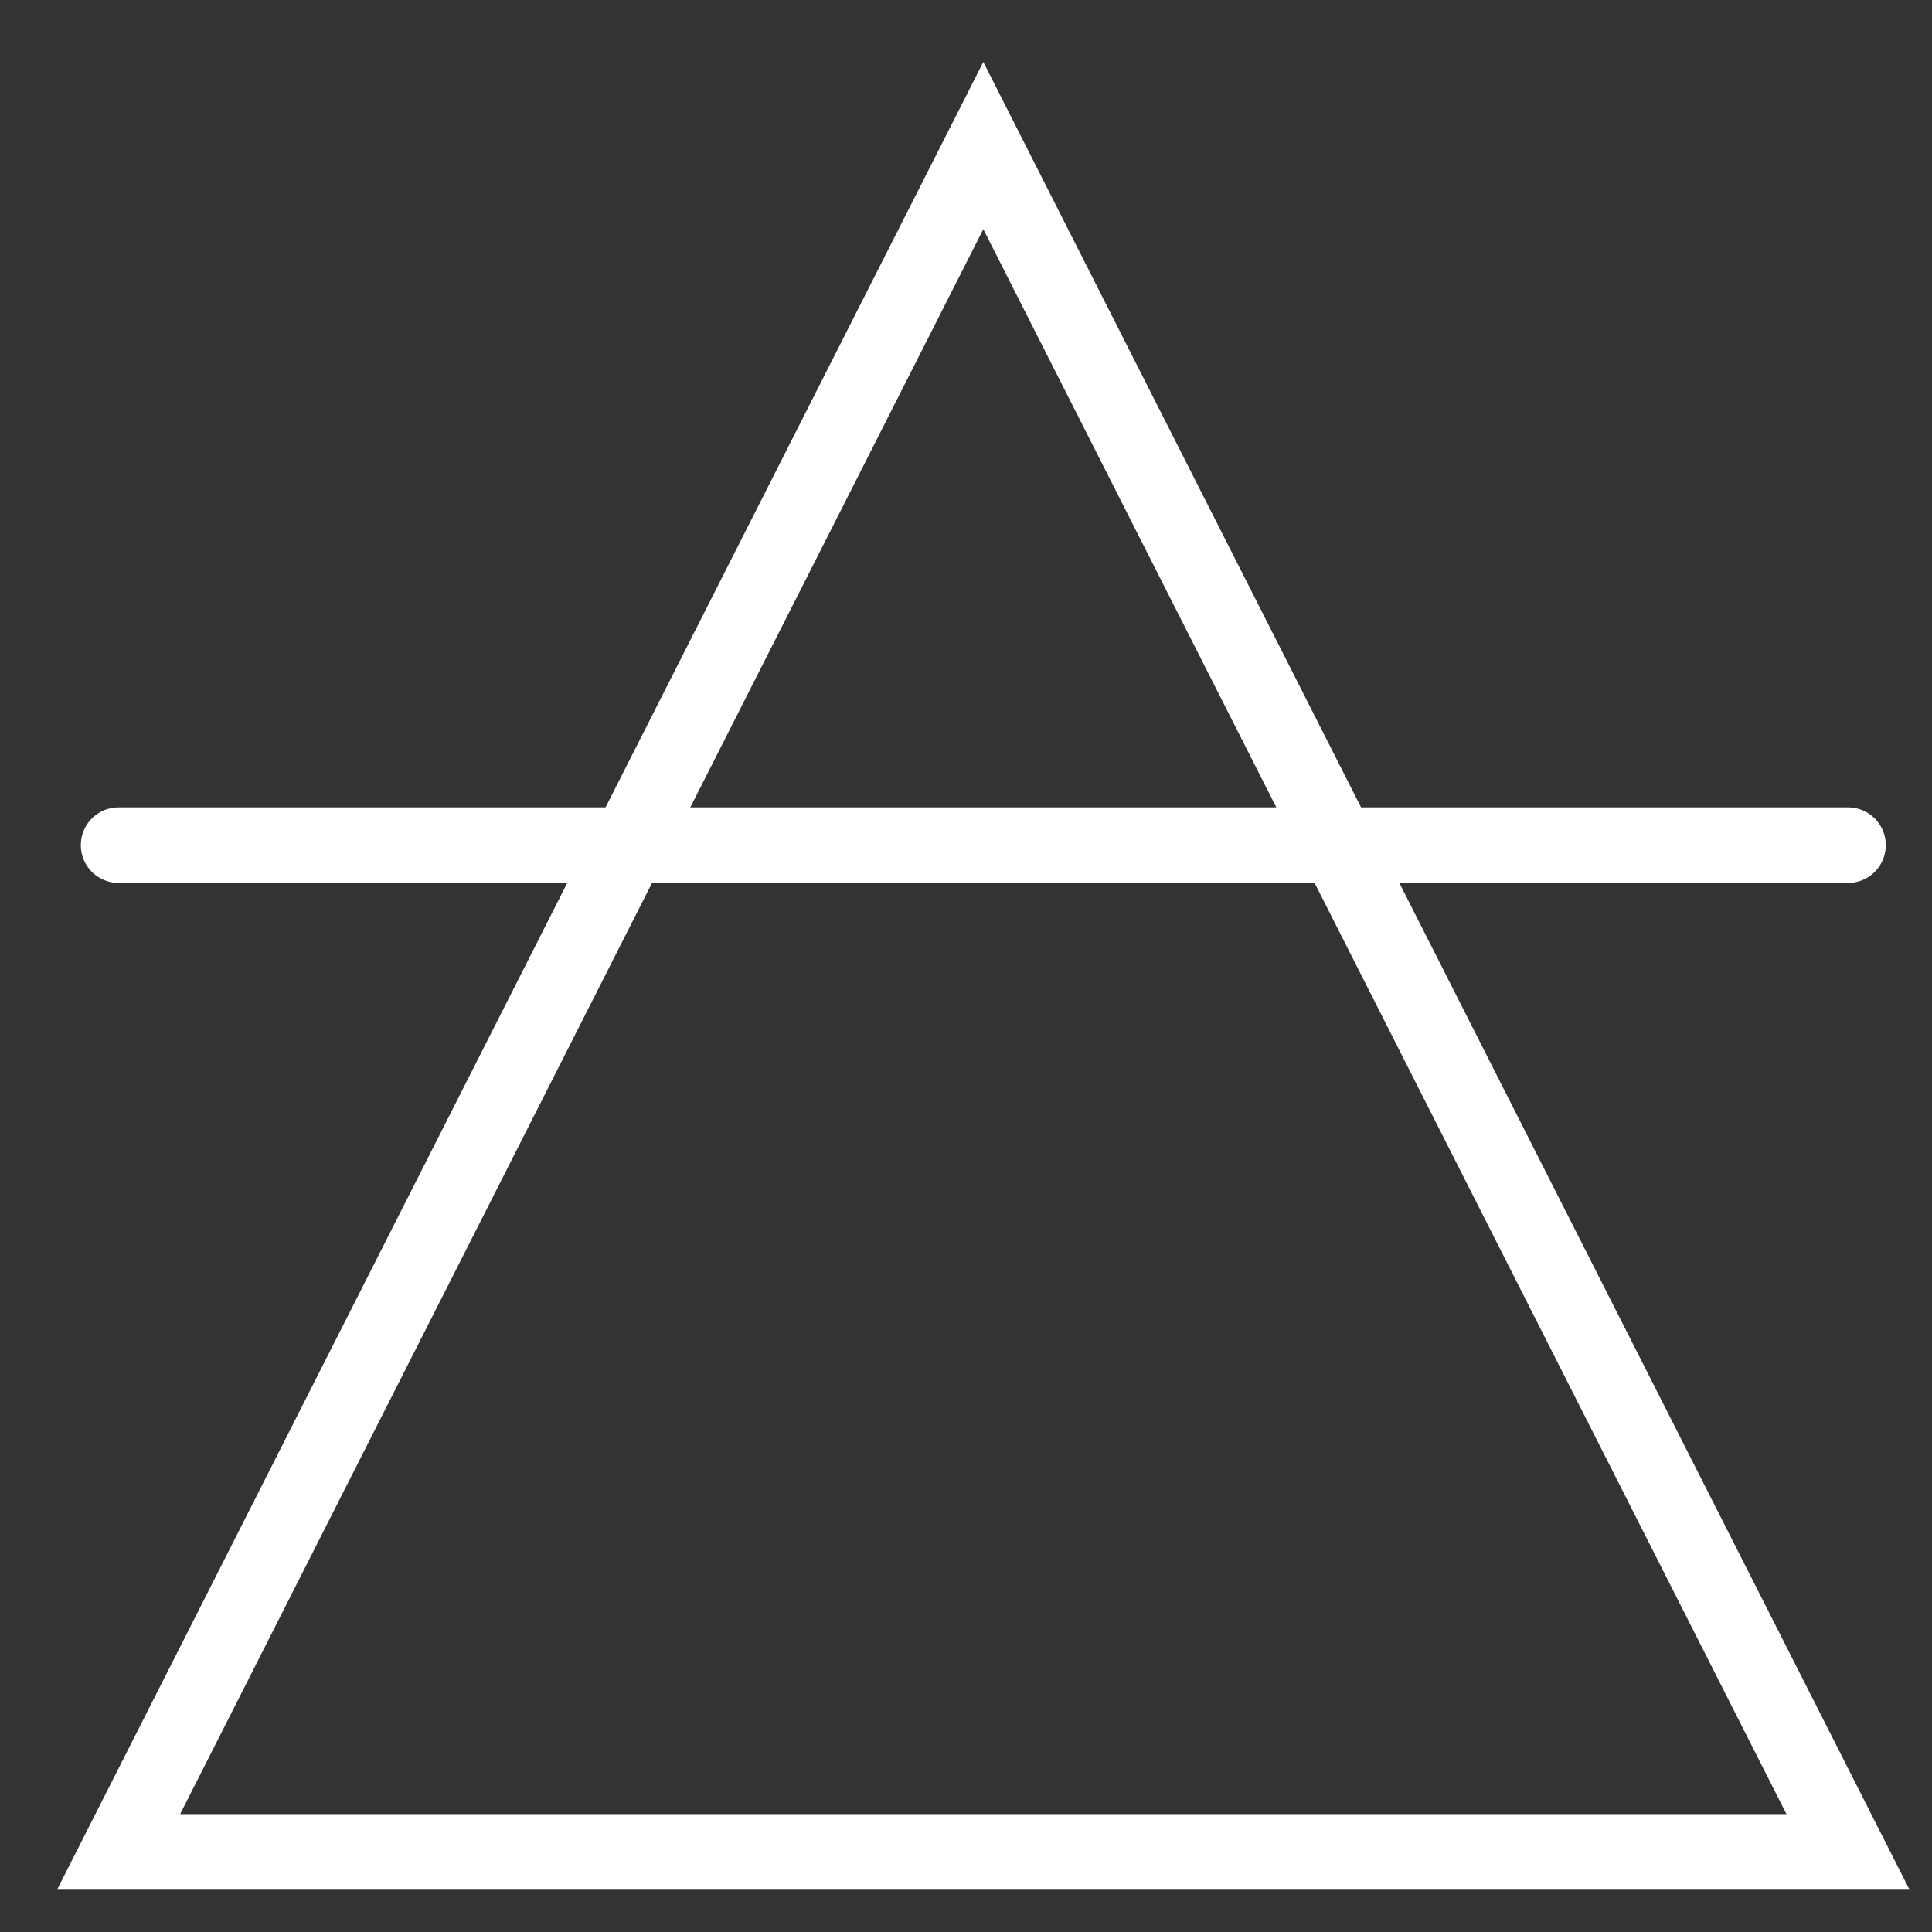 <svg xmlns="http://www.w3.org/2000/svg" width="46" height="46" viewBox="0 0 46 46">
    <rect x="0" y="0" width="46" height="46" fill="#333333" stroke="none"/>
    <g fill="none" fill-rule="evenodd">
        <g stroke="#FFF" stroke-width="1.8">
            <g>
                <g>
                    <g>
                        <path d="M20.588 0L41.176 40.627 0 40.627z" transform="translate(-983 -804) translate(843 777) translate(128 15.84) translate(14.824 14.626)"/>
                        <path stroke-linecap="round" stroke-linejoin="round" d="M0 16.657L41.176 16.657" transform="translate(-983 -804) translate(843 777) translate(128 15.84) translate(14.824 14.626)"/>
                    </g>
                </g>
            </g>
        </g>
    </g>
</svg>
